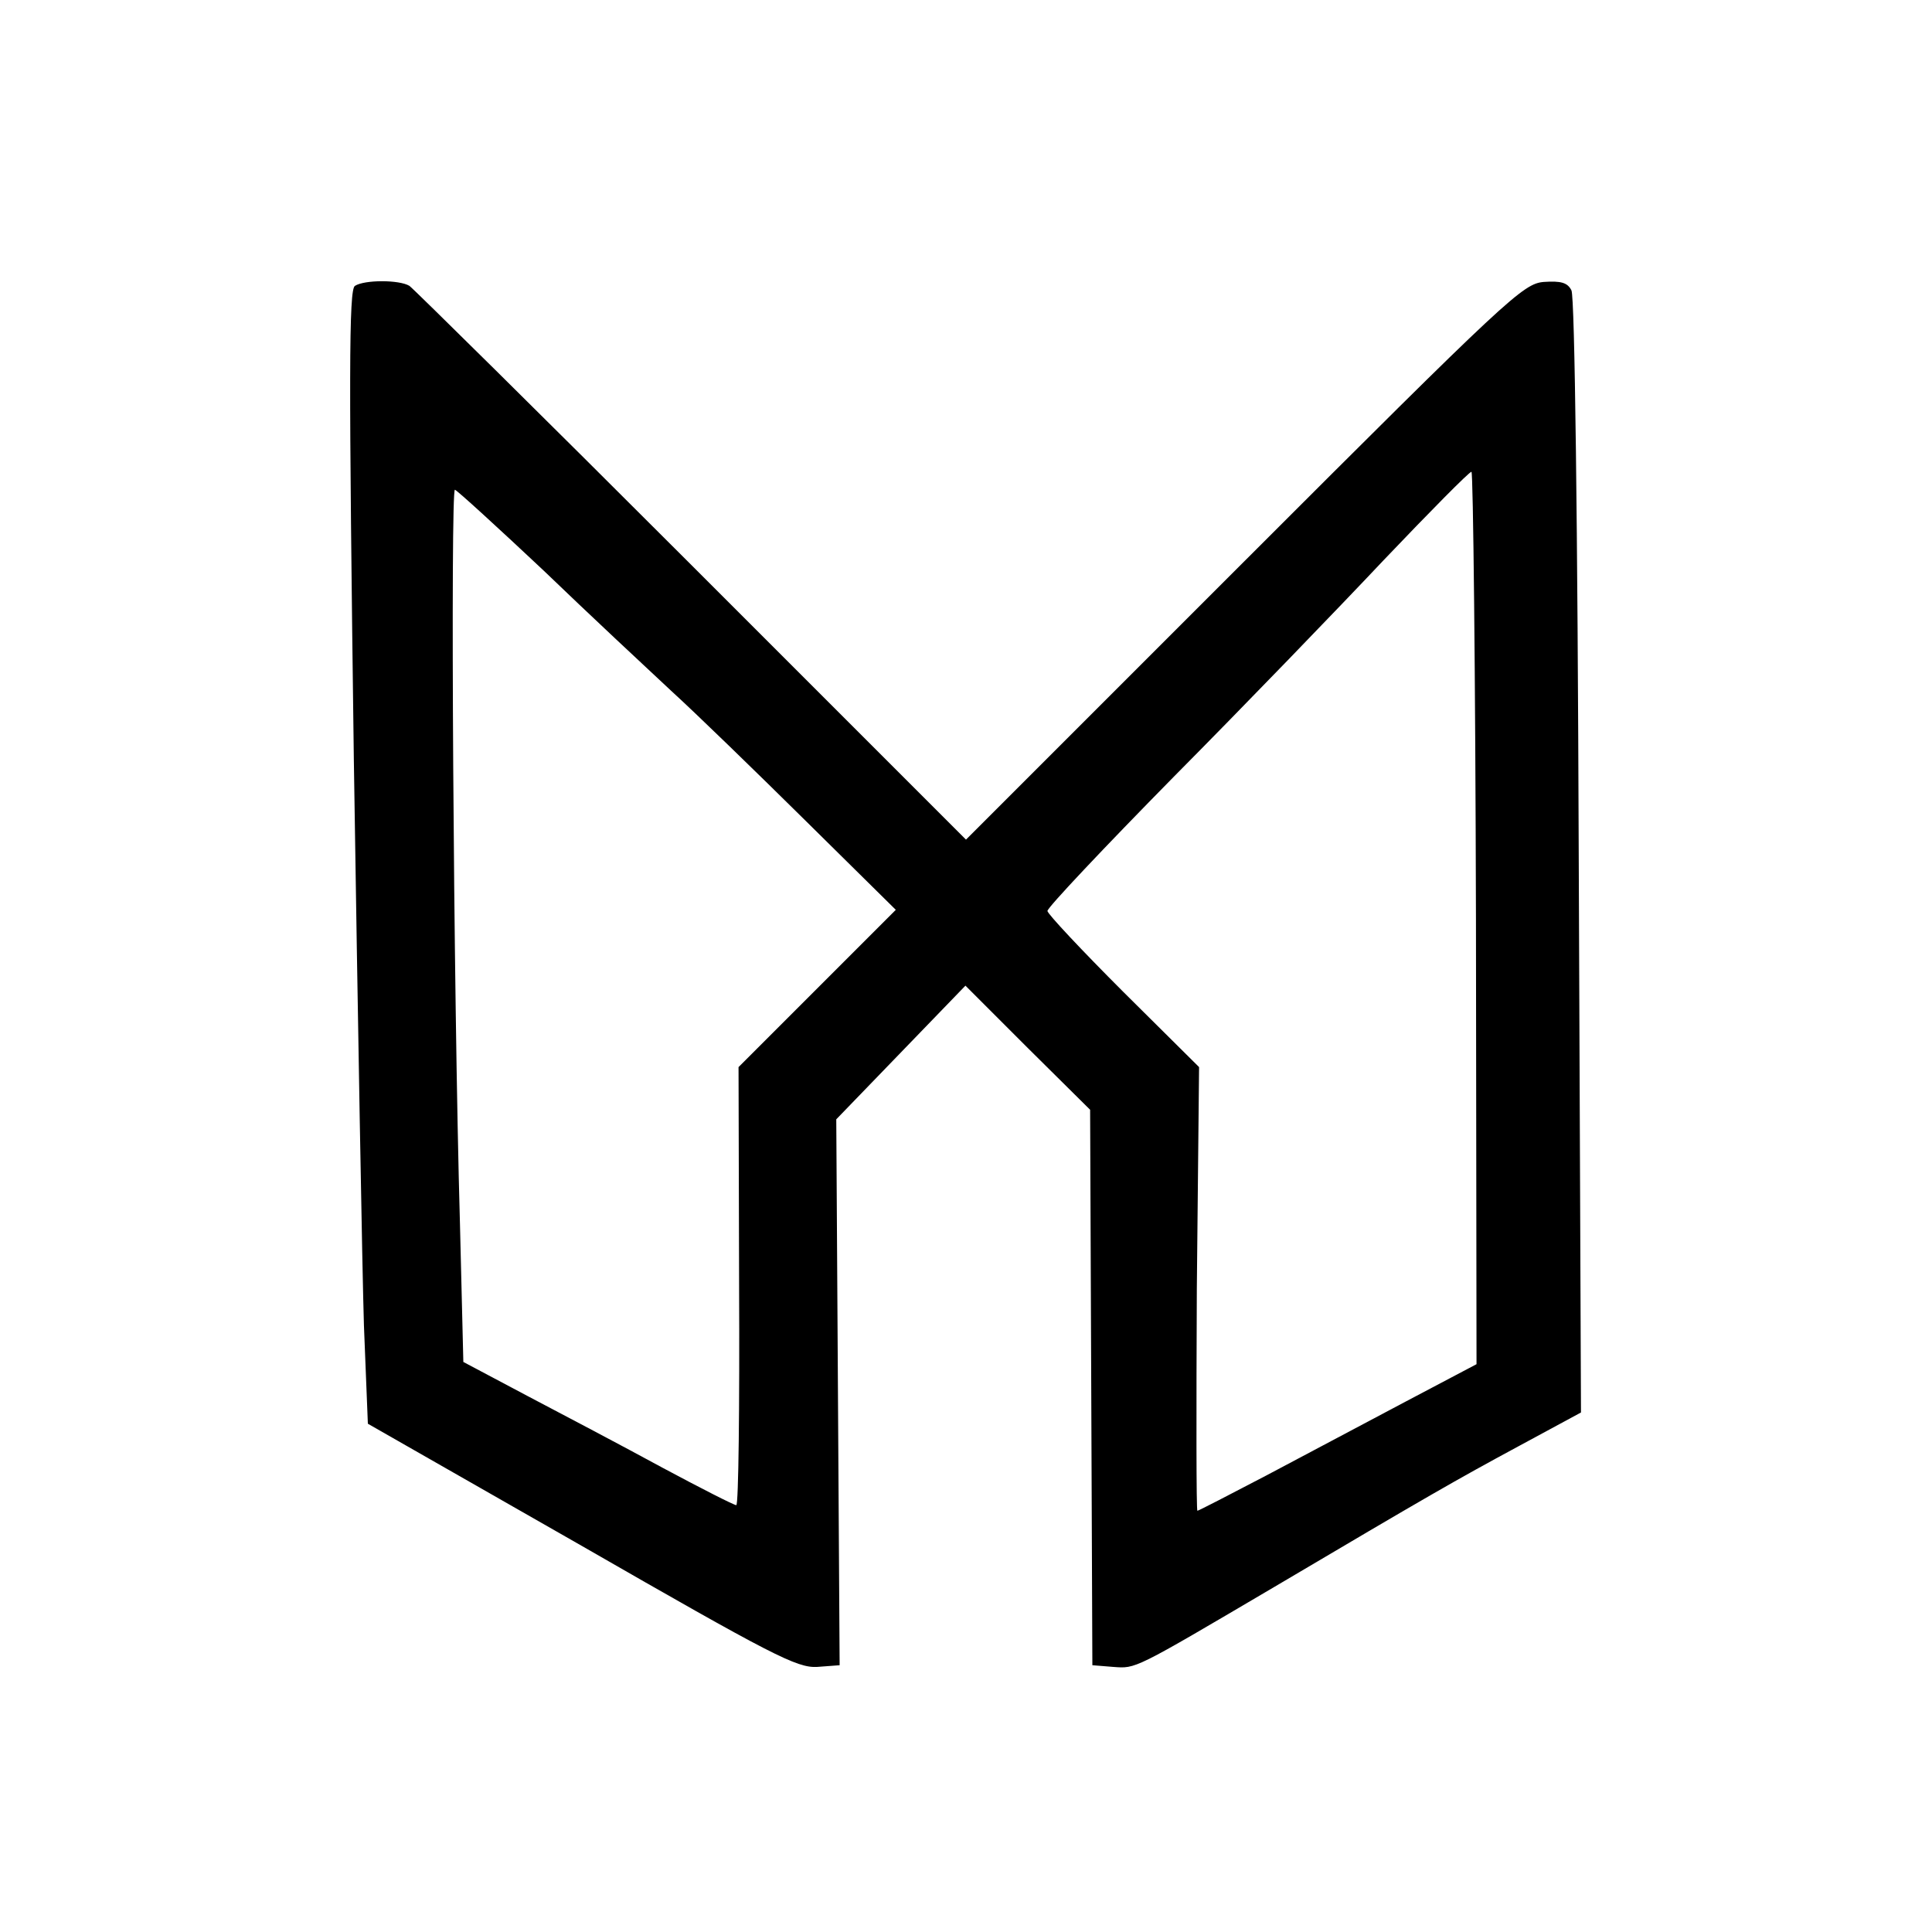 <?xml version="1.0" standalone="no"?>
<!DOCTYPE svg PUBLIC "-//W3C//DTD SVG 20010904//EN"
 "http://www.w3.org/TR/2001/REC-SVG-20010904/DTD/svg10.dtd">
<svg version="1.0" xmlns="http://www.w3.org/2000/svg"
 width="344pt" height="344pt" viewBox="0 0 344 344"
 preserveAspectRatio="xMidYMid meet">

<g transform="translate(0,344) scale(0.1,-0.1)"
fill="#000000" stroke="none">
<path d="M632 2931 c-11 -6 -11 -157 -2 -842 7 -459 15 -913 18 -1009 l7 -175
380 -217 c341 -196 384 -218 420 -216 l40 3 -3 486 -3 486 115 119 115 119
111 -111 111 -110 2 -495 2 -494 37 -3 c41 -3 35 -6 288 143 274 162 321 189
434 250 l111 60 -4 990 c-2 591 -7 997 -13 1008 -7 14 -19 17 -49 15 -37 -3
-63 -27 -534 -498 l-495 -495 -489 489 c-269 269 -495 492 -502 497 -18 11
-80 11 -97 0z m1996 -1125 l1 -795 -127 -67 c-70 -37 -181 -96 -247 -131 -65
-34 -121 -63 -123 -63 -2 0 -2 178 -1 395 l4 395 -135 134 c-74 74 -135 139
-135 144 0 6 101 113 225 239 124 125 292 299 374 386 82 86 152 157 156 157
3 0 7 -357 8 -794z m-1661 619 c81 -78 184 -174 228 -215 44 -40 152 -145 240
-232 l160 -158 -140 -140 -140 -140 1 -390 c1 -215 -1 -390 -5 -390 -4 0 -63
30 -132 67 -68 37 -176 94 -239 127 l-115 61 -6 245 c-12 421 -17 1311 -9
1308 5 -2 75 -66 157 -143z"/>
</g>
</svg>
